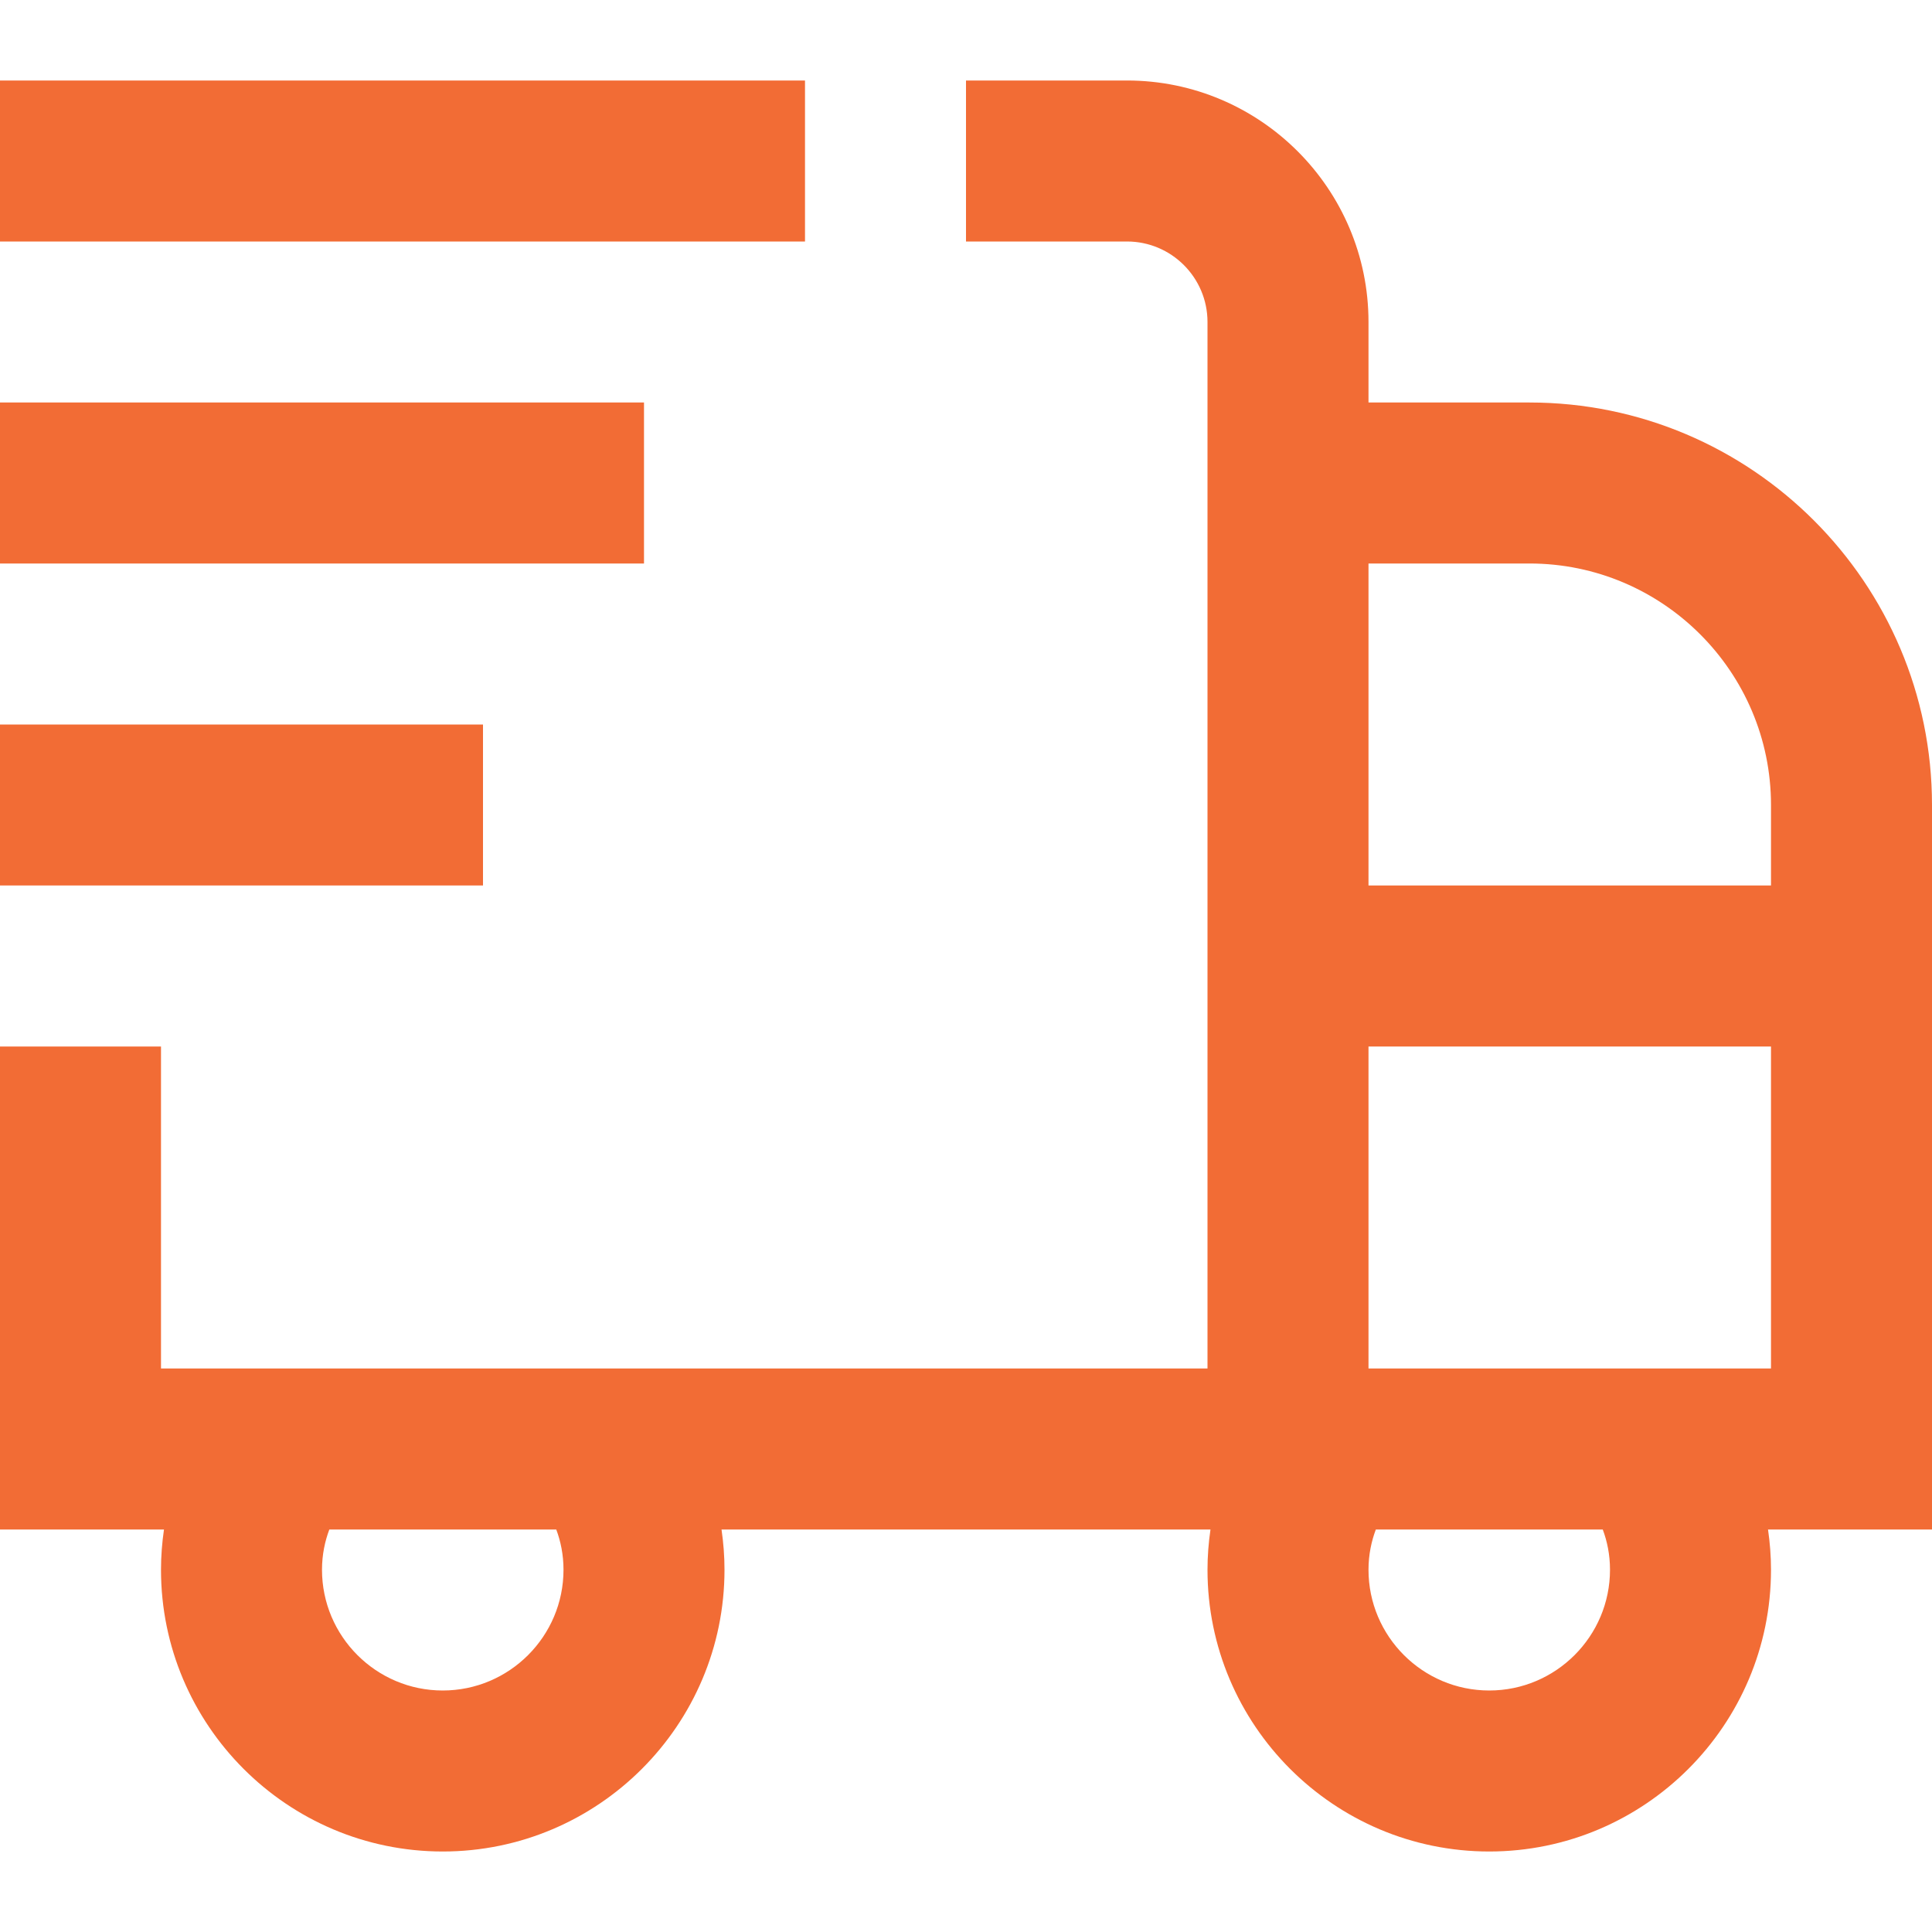 <svg width="48" height="48" viewBox="0 0 48 48" fill="none" xmlns="http://www.w3.org/2000/svg">
<g clip-path="url(#clip0_695_3951)">
<path d="M48 20C48 14.486 43.514 10 38 10H34V8C34 4.692 31.308 2 28 2H24V6H28C29.104 6 30 6.898 30 8V34H4V26H0V38H4.074C4.026 38.33 4 38.662 4 39C4 42.86 7.14 46 11 46C14.86 46 18 42.86 18 39C18 38.662 17.974 38.33 17.926 38H30.074C30.026 38.33 30 38.662 30 39C30 42.86 33.14 46 37 46C40.86 46 44 42.86 44 39C44 38.662 43.974 38.33 43.926 38H48V20ZM14 39C14 40.654 12.654 42 11 42C9.346 42 8 40.654 8 39C8 38.622 8.074 38.288 8.182 38H13.82C13.928 38.288 14 38.622 14 39ZM38 14C41.308 14 44 16.692 44 20V22H34V14H38ZM40 39C40 40.654 38.654 42 37 42C35.346 42 34 40.654 34 39C34 38.622 34.074 38.288 34.182 38H39.82C39.928 38.288 40 38.622 40 39ZM34 34V26H44V34H34ZM20 6H0V2H20V6ZM16 14H0V10H16V14ZM12 22H0V18H12V22Z" fill="#F26C35"/>
</g>
<defs>
<clipPath id="clip0_695_3951">
<rect width="48" height="48" fill="white"/>
</clipPath>
</defs>
</svg>
